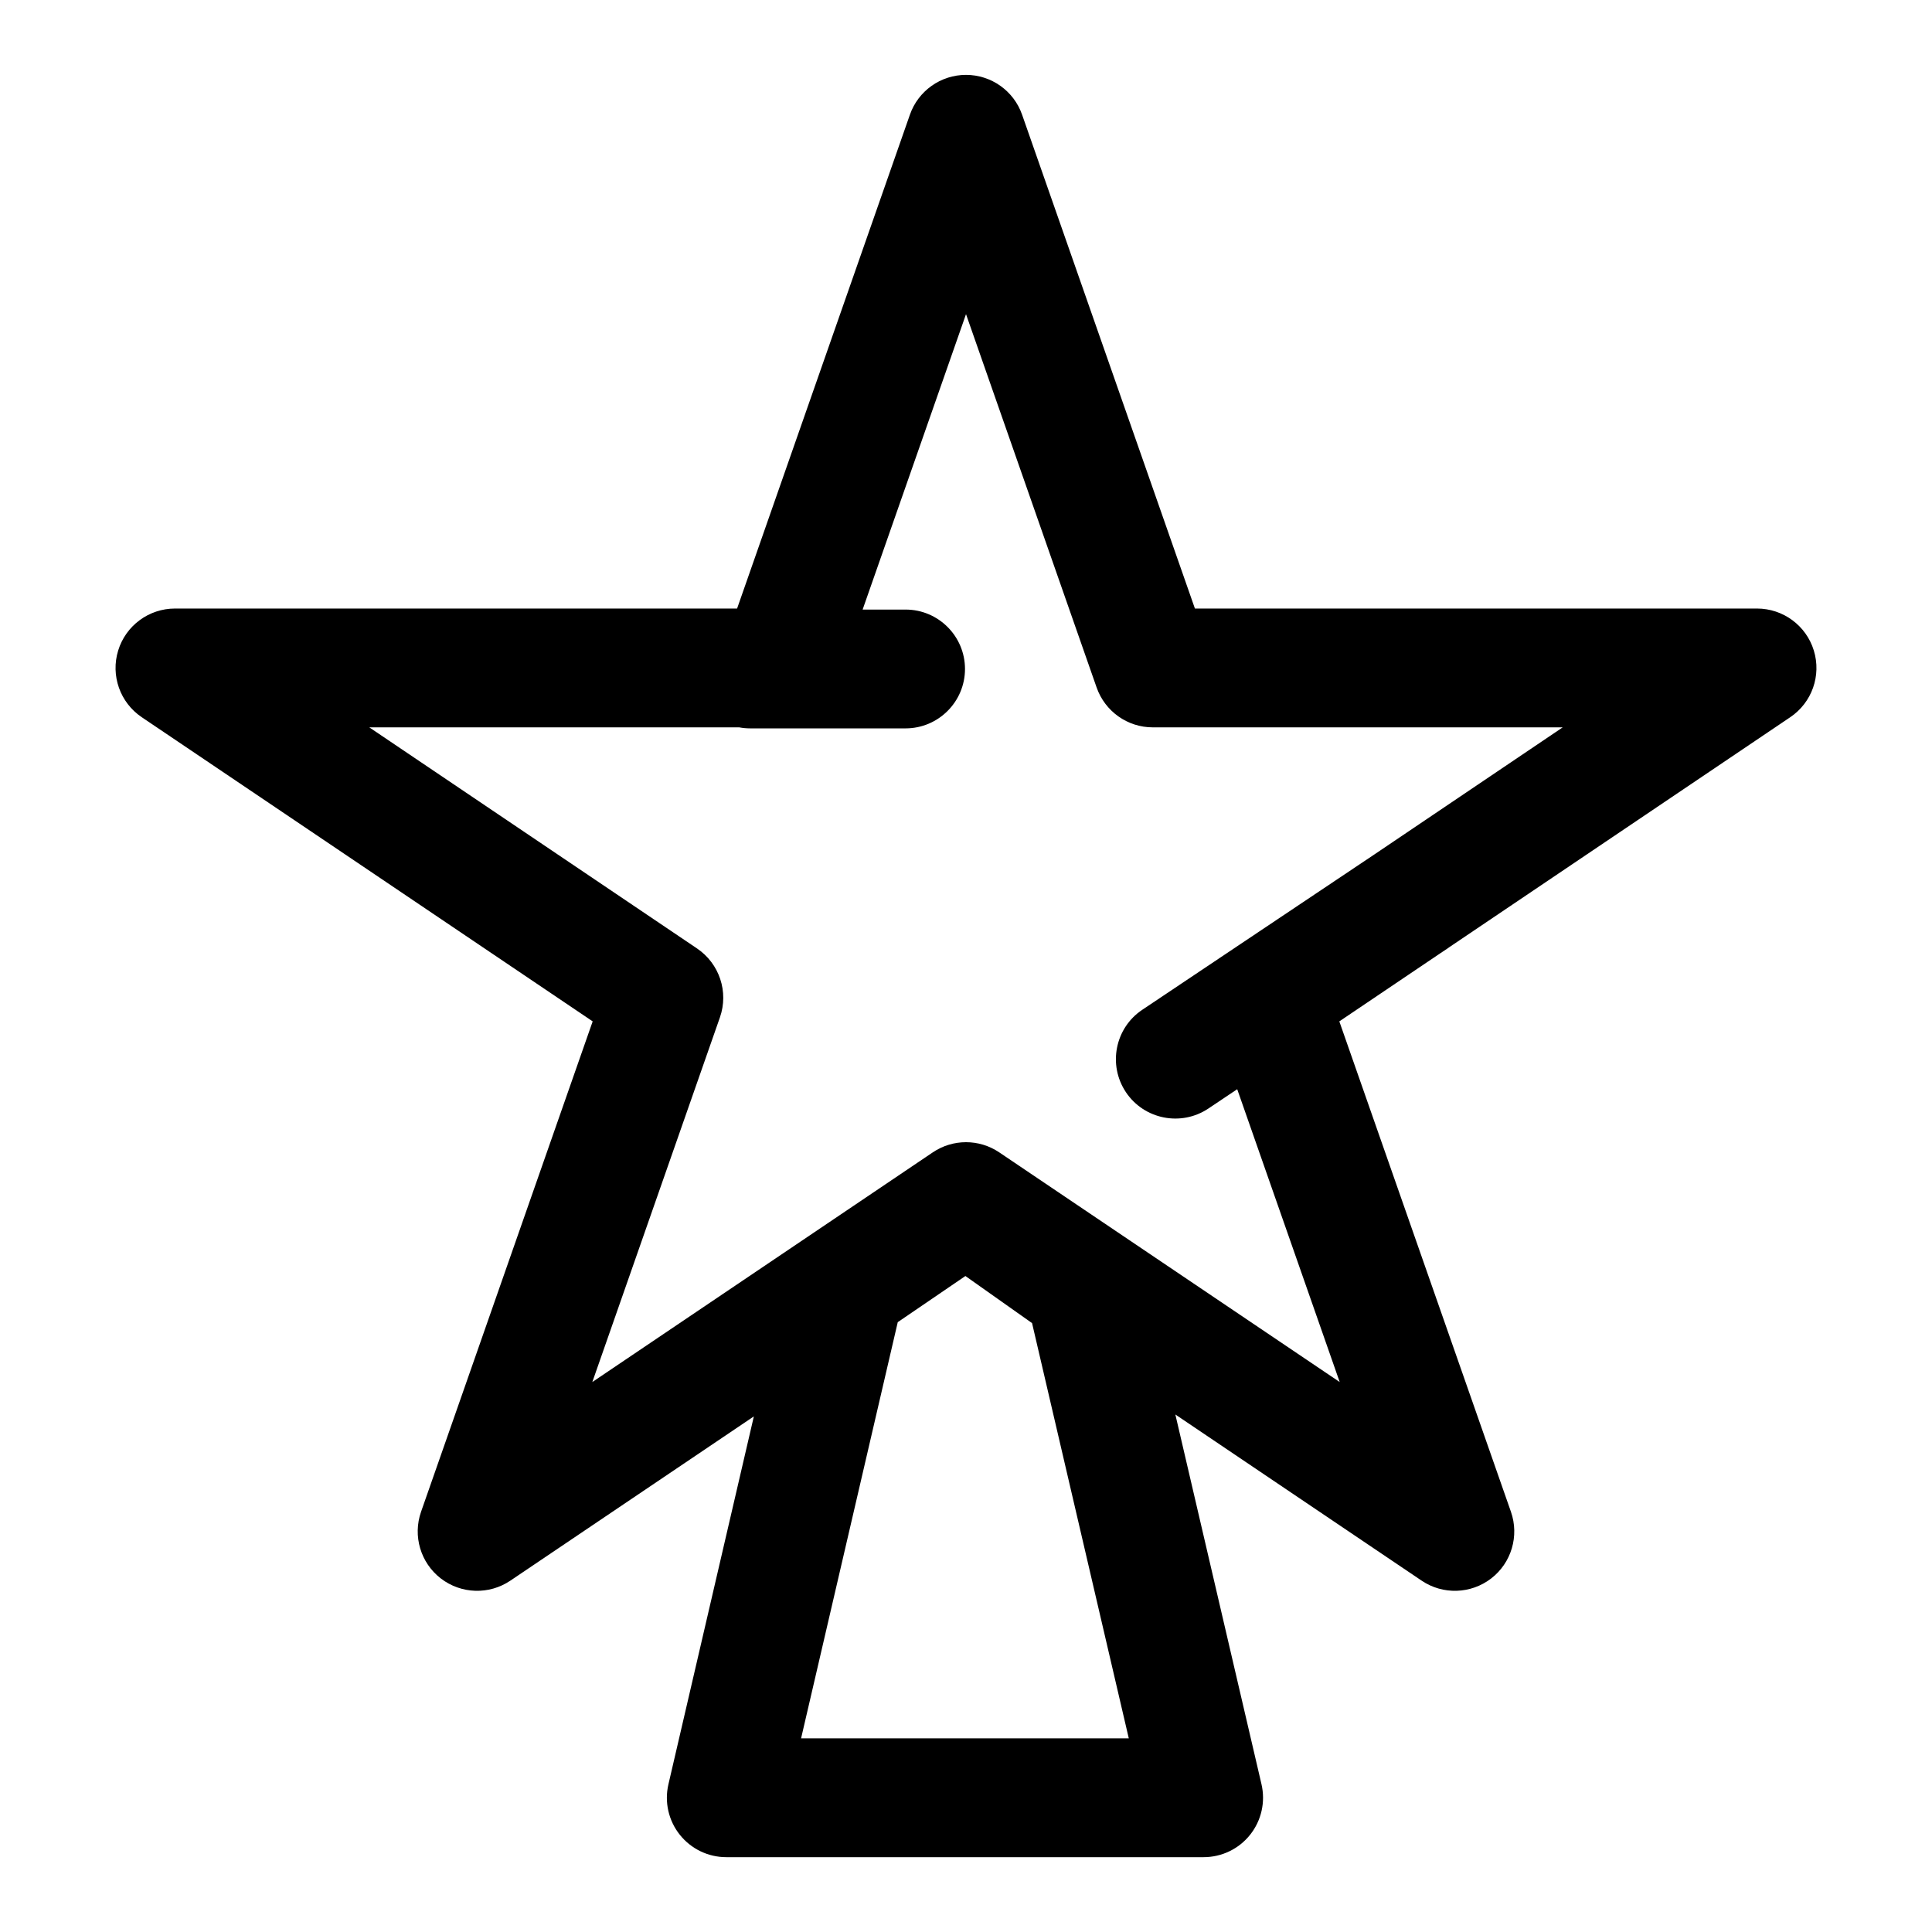 <?xml version="1.0" encoding="UTF-8"?>
<!-- The Best Svg Icon site in the world: iconSvg.co, Visit us! https://iconsvg.co -->
<svg fill="#000000" width="800px" height="800px" version="1.1" viewBox="144 144 512 512" xmlns="http://www.w3.org/2000/svg">
 <path d="m343.78 519.36-64.535 43.531c-5.621 3.793-13.035 3.559-18.422-0.582-5.367-4.141-7.477-11.258-5.242-17.664l45.484-129.97-119.5-80.609c-5.746-3.871-8.281-11.035-6.25-17.664 2.016-6.613 8.141-11.133 15.051-11.133h148.97l45.801-130.88c2.203-6.312 8.172-10.547 14.863-10.547s12.66 4.234 14.863 10.547l45.801 130.88h148.97c6.91 0 13.035 4.519 15.051 11.133 2.031 6.629-0.504 13.793-6.25 17.664l-90.309 60.914c-0.141 0.109-0.301 0.219-0.457 0.332l-1.844 1.227-26.891 18.137 45.484 129.97c2.234 6.406 0.125 13.523-5.242 17.664-5.383 4.141-12.801 4.375-18.422 0.582l-65.273-44.035 22.828 97.992c1.086 4.676-0.016 9.605-3.008 13.367-2.977 3.762-7.527 5.953-12.328 5.953h-126.5c-4.801 0-9.336-2.188-12.328-5.953-2.992-3.762-4.094-8.676-3.008-13.352l22.641-97.504zm38.133-24.969-25.617 110.29h86.844l-25.633-110.04-17.664-12.484-17.934 12.234zm-9.305-188.85h11.383c8.676 0 15.742 7.055 15.742 15.742 0 8.691-7.07 15.742-15.742 15.742h-41.172c-1.008 0-1.984-0.094-2.93-0.27h-98.023l86.859 58.598c5.934 4.016 8.422 11.508 6.062 18.262l-33.816 96.637 90.23-60.867c5.32-3.59 12.281-3.59 17.602 0l90.23 60.867-27.16-77.602-7.637 5.117c-7.227 4.832-17.02 2.898-21.852-4.312-4.832-7.227-2.898-17.02 4.328-21.852l61.559-41.203 49.863-33.645h-108.65c-6.691 0-12.641-4.234-14.863-10.547l-34.621-98.953-27.395 78.281z" fill-rule="evenodd"/>
</svg>